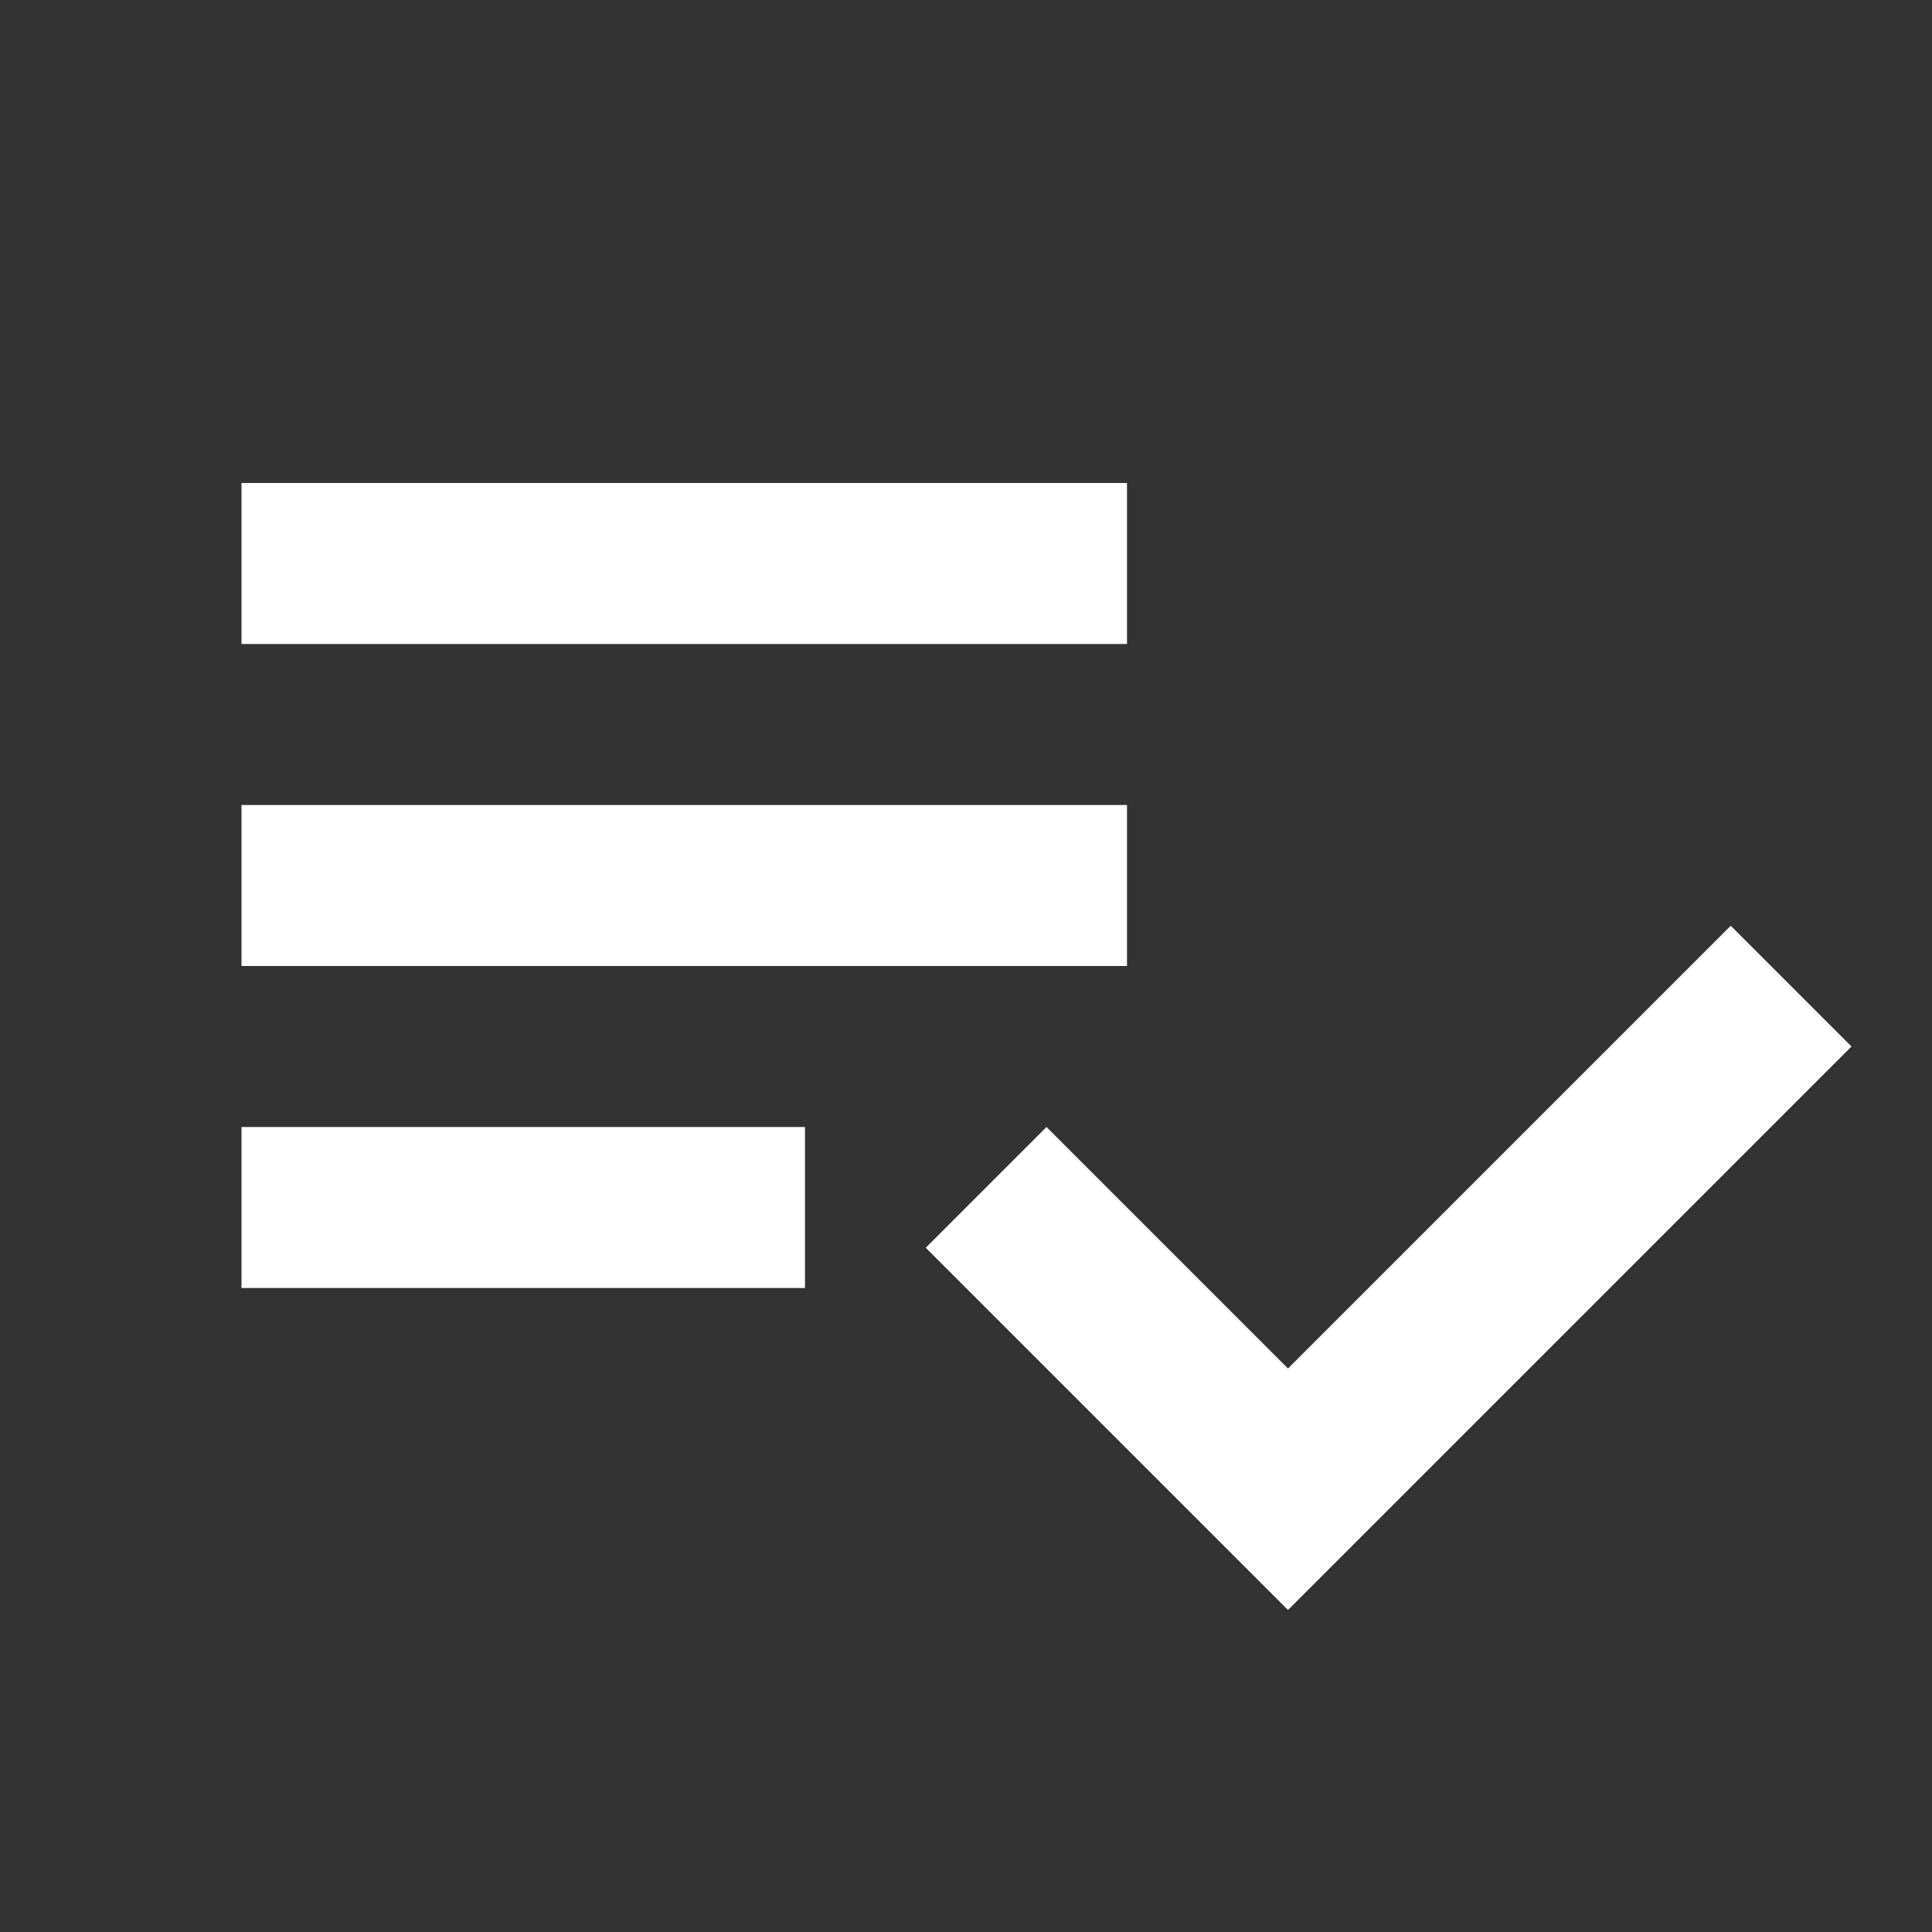 <?xml version="1.0" encoding="UTF-8"?>
<svg xmlns="http://www.w3.org/2000/svg" width="24" height="24" viewBox="0 0 24 24" fill="none">
  <rect x="0" y="0" width="24" height="24" fill="#333333" stroke="none"/>
  <path d="M14 10H3V12H14V10ZM14 6H3V8H14V6ZM3 16H10V14H3V16ZM21.5 11.5L23 13L16 20L11.5 15.5L13 14L16 17L21.5 11.5Z" fill="white"></path>
</svg>
